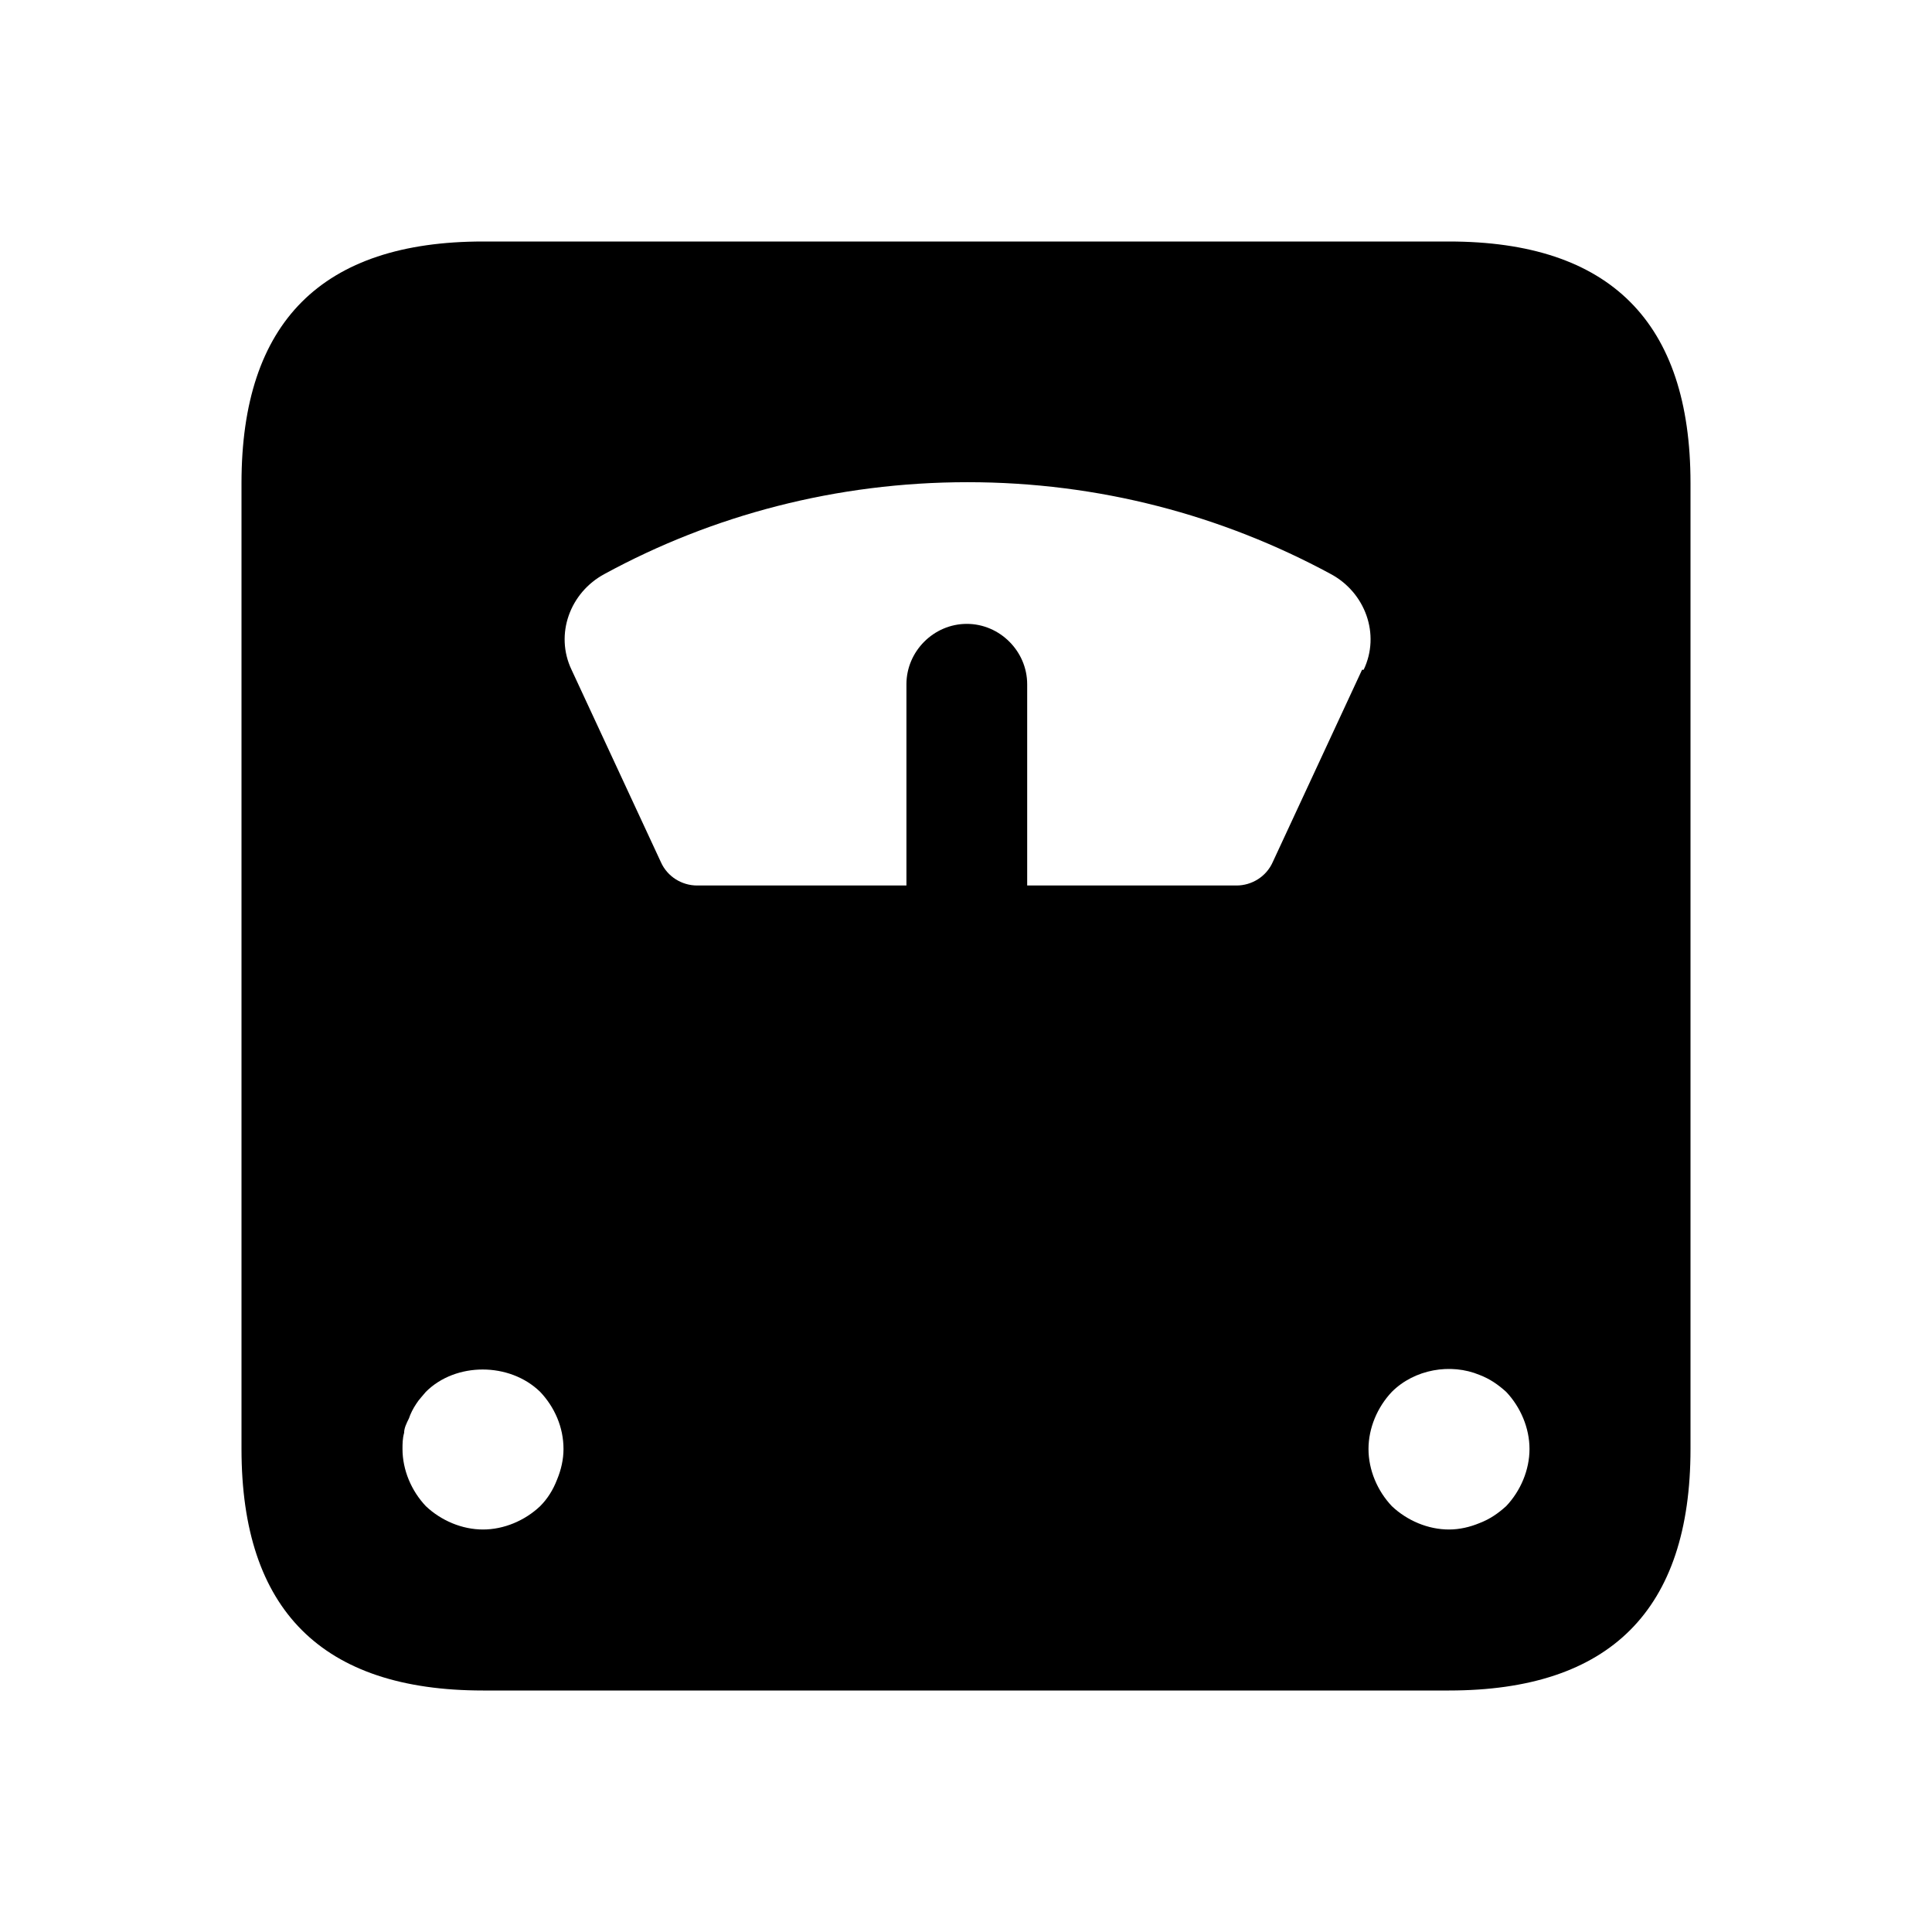 <svg width="24" height="24" viewBox="0 0 24 24" fill="none" xmlns="http://www.w3.org/2000/svg">
<path d="M18 3H6C4 3 3 4 3 6V18C3 20 4 21 6 21H18C20 21 21 20 21 18V6C21 4 20 3 18 3ZM6.92 18.38C6.87 18.51 6.8 18.62 6.71 18.71C6.52 18.89 6.26 19 6 19C5.74 19 5.48 18.89 5.29 18.71C5.11 18.52 5 18.26 5 18C5 17.94 5 17.87 5.02 17.8C5.02 17.74 5.05 17.68 5.08 17.62C5.1 17.56 5.13 17.5 5.17 17.44C5.2 17.39 5.25 17.34 5.29 17.29C5.66 16.92 6.33 16.92 6.71 17.29C6.89 17.48 7 17.73 7 18C7 18.13 6.97 18.26 6.92 18.38ZM16.92 8.32L15.81 10.71C15.73 10.89 15.55 11 15.36 11H12.76V8.5C12.76 8.09 12.42 7.75 12.01 7.75C11.6 7.75 11.26 8.09 11.26 8.5V11H8.66C8.47 11 8.29 10.89 8.21 10.71L7.1 8.32C6.89 7.88 7.08 7.36 7.51 7.13C8.85 6.4 10.39 5.99 12.02 5.99C13.65 5.99 15.18 6.4 16.53 7.13C16.96 7.36 17.15 7.88 16.94 8.32H16.92ZM18.71 18.71C18.61 18.8 18.51 18.87 18.38 18.92C18.26 18.97 18.13 19 18 19C17.74 19 17.48 18.89 17.29 18.71C17.11 18.52 17 18.26 17 18C17 17.74 17.11 17.48 17.29 17.29C17.57 17.01 18.02 16.93 18.38 17.08C18.51 17.13 18.61 17.2 18.71 17.29C18.89 17.48 19 17.74 19 18C19 18.26 18.89 18.52 18.71 18.71Z" fill="black"/>
</svg>
